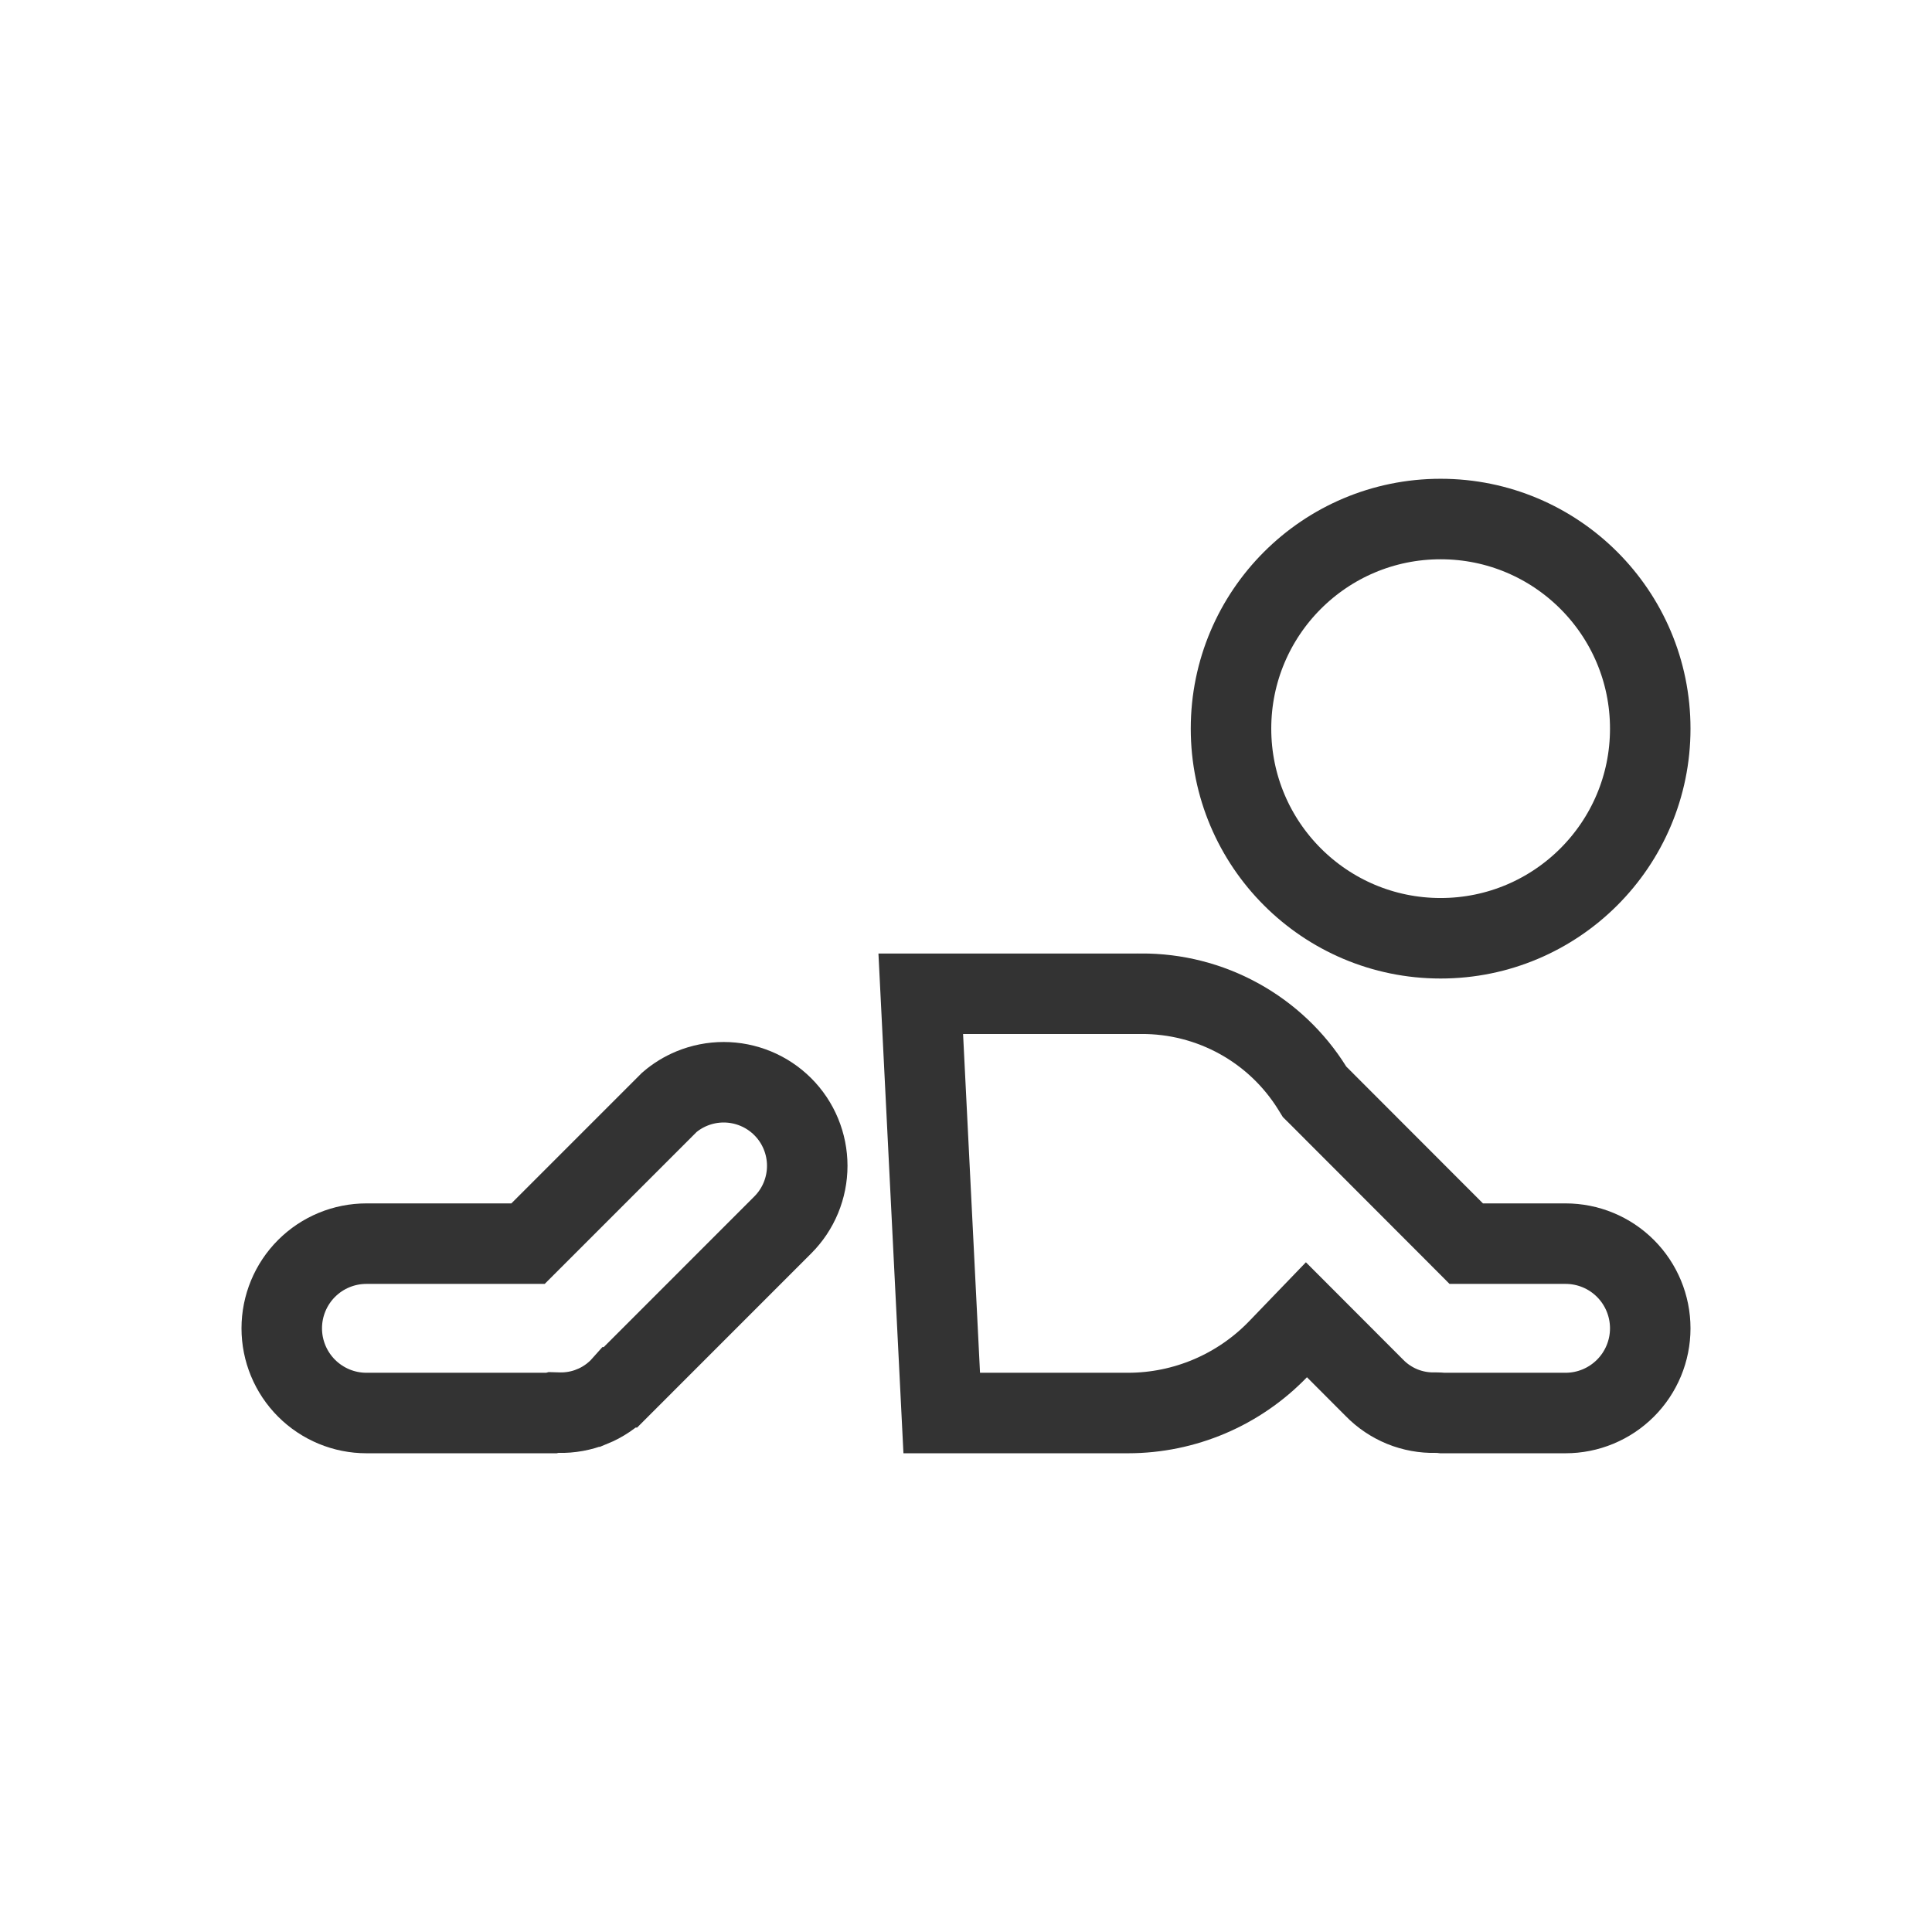 <?xml version="1.0" encoding="utf-8"?>
<svg width="800px" height="800px" viewBox="0 0 48 48" fill="none" xmlns="http://www.w3.org/2000/svg">
<path d="M41 18.103C41 20.979 38.668 23.311 35.792 23.311C32.916 23.311 30.584 20.979 30.584 18.103C30.584 15.226 32.916 12.895 35.792 12.895C38.668 12.895 41 15.226 41 18.103Z" stroke="#333333" stroke-width="2"/>
<path d="M36.135 30.604L36.428 30.898H36.842H38.896C39.454 30.898 39.989 31.119 40.384 31.514C40.778 31.908 41 32.444 41 33.002C41 33.56 40.778 34.095 40.384 34.489C39.989 34.884 39.454 35.106 38.896 35.106H35.839C35.831 35.105 35.822 35.104 35.813 35.103C35.782 35.1 35.739 35.097 35.688 35.097H35.675L35.662 35.097C35.381 35.104 35.1 35.053 34.839 34.947C34.578 34.84 34.341 34.681 34.145 34.479L34.145 34.479L34.135 34.469L33.178 33.51L32.458 32.789L31.751 33.523C31.269 34.022 30.691 34.42 30.052 34.692C29.413 34.964 28.726 35.105 28.032 35.106C28.032 35.106 28.031 35.106 28.031 35.106L23.397 35.106L22.876 24.69H28.348V24.69L28.353 24.689C29.202 24.685 30.038 24.897 30.782 25.307C31.525 25.716 32.151 26.309 32.6 27.029L32.66 27.126L32.741 27.206L36.135 30.604Z" stroke="#333333" stroke-width="2"/>
<path d="M16.516 27.501L16.631 27.386C16.796 27.244 16.983 27.13 17.185 27.046L17.185 27.046C17.437 26.942 17.707 26.888 17.98 26.888C18.252 26.888 18.522 26.942 18.774 27.046L18.774 27.046C19.026 27.15 19.255 27.303 19.448 27.496C19.641 27.689 19.794 27.918 19.898 28.17L19.898 28.17C20.002 28.422 20.056 28.692 20.056 28.964C20.056 29.237 20.002 29.507 19.898 29.759L19.898 29.759C19.794 30.011 19.641 30.24 19.448 30.433L19.448 30.433L15.414 34.468L15.413 34.468L15.404 34.478C15.207 34.68 14.971 34.84 14.71 34.946L14.709 34.946C14.448 35.053 14.167 35.104 13.885 35.097L13.749 35.093L13.701 35.106H9.104C8.546 35.106 8.011 34.884 7.616 34.489C7.222 34.095 7 33.559 7 33.002C7 32.444 7.222 31.908 7.616 31.514C8.011 31.119 8.546 30.898 9.104 30.898H12.705H13.119L13.412 30.605L16.516 27.501Z" stroke="#333333" stroke-width="2"/>
</svg>